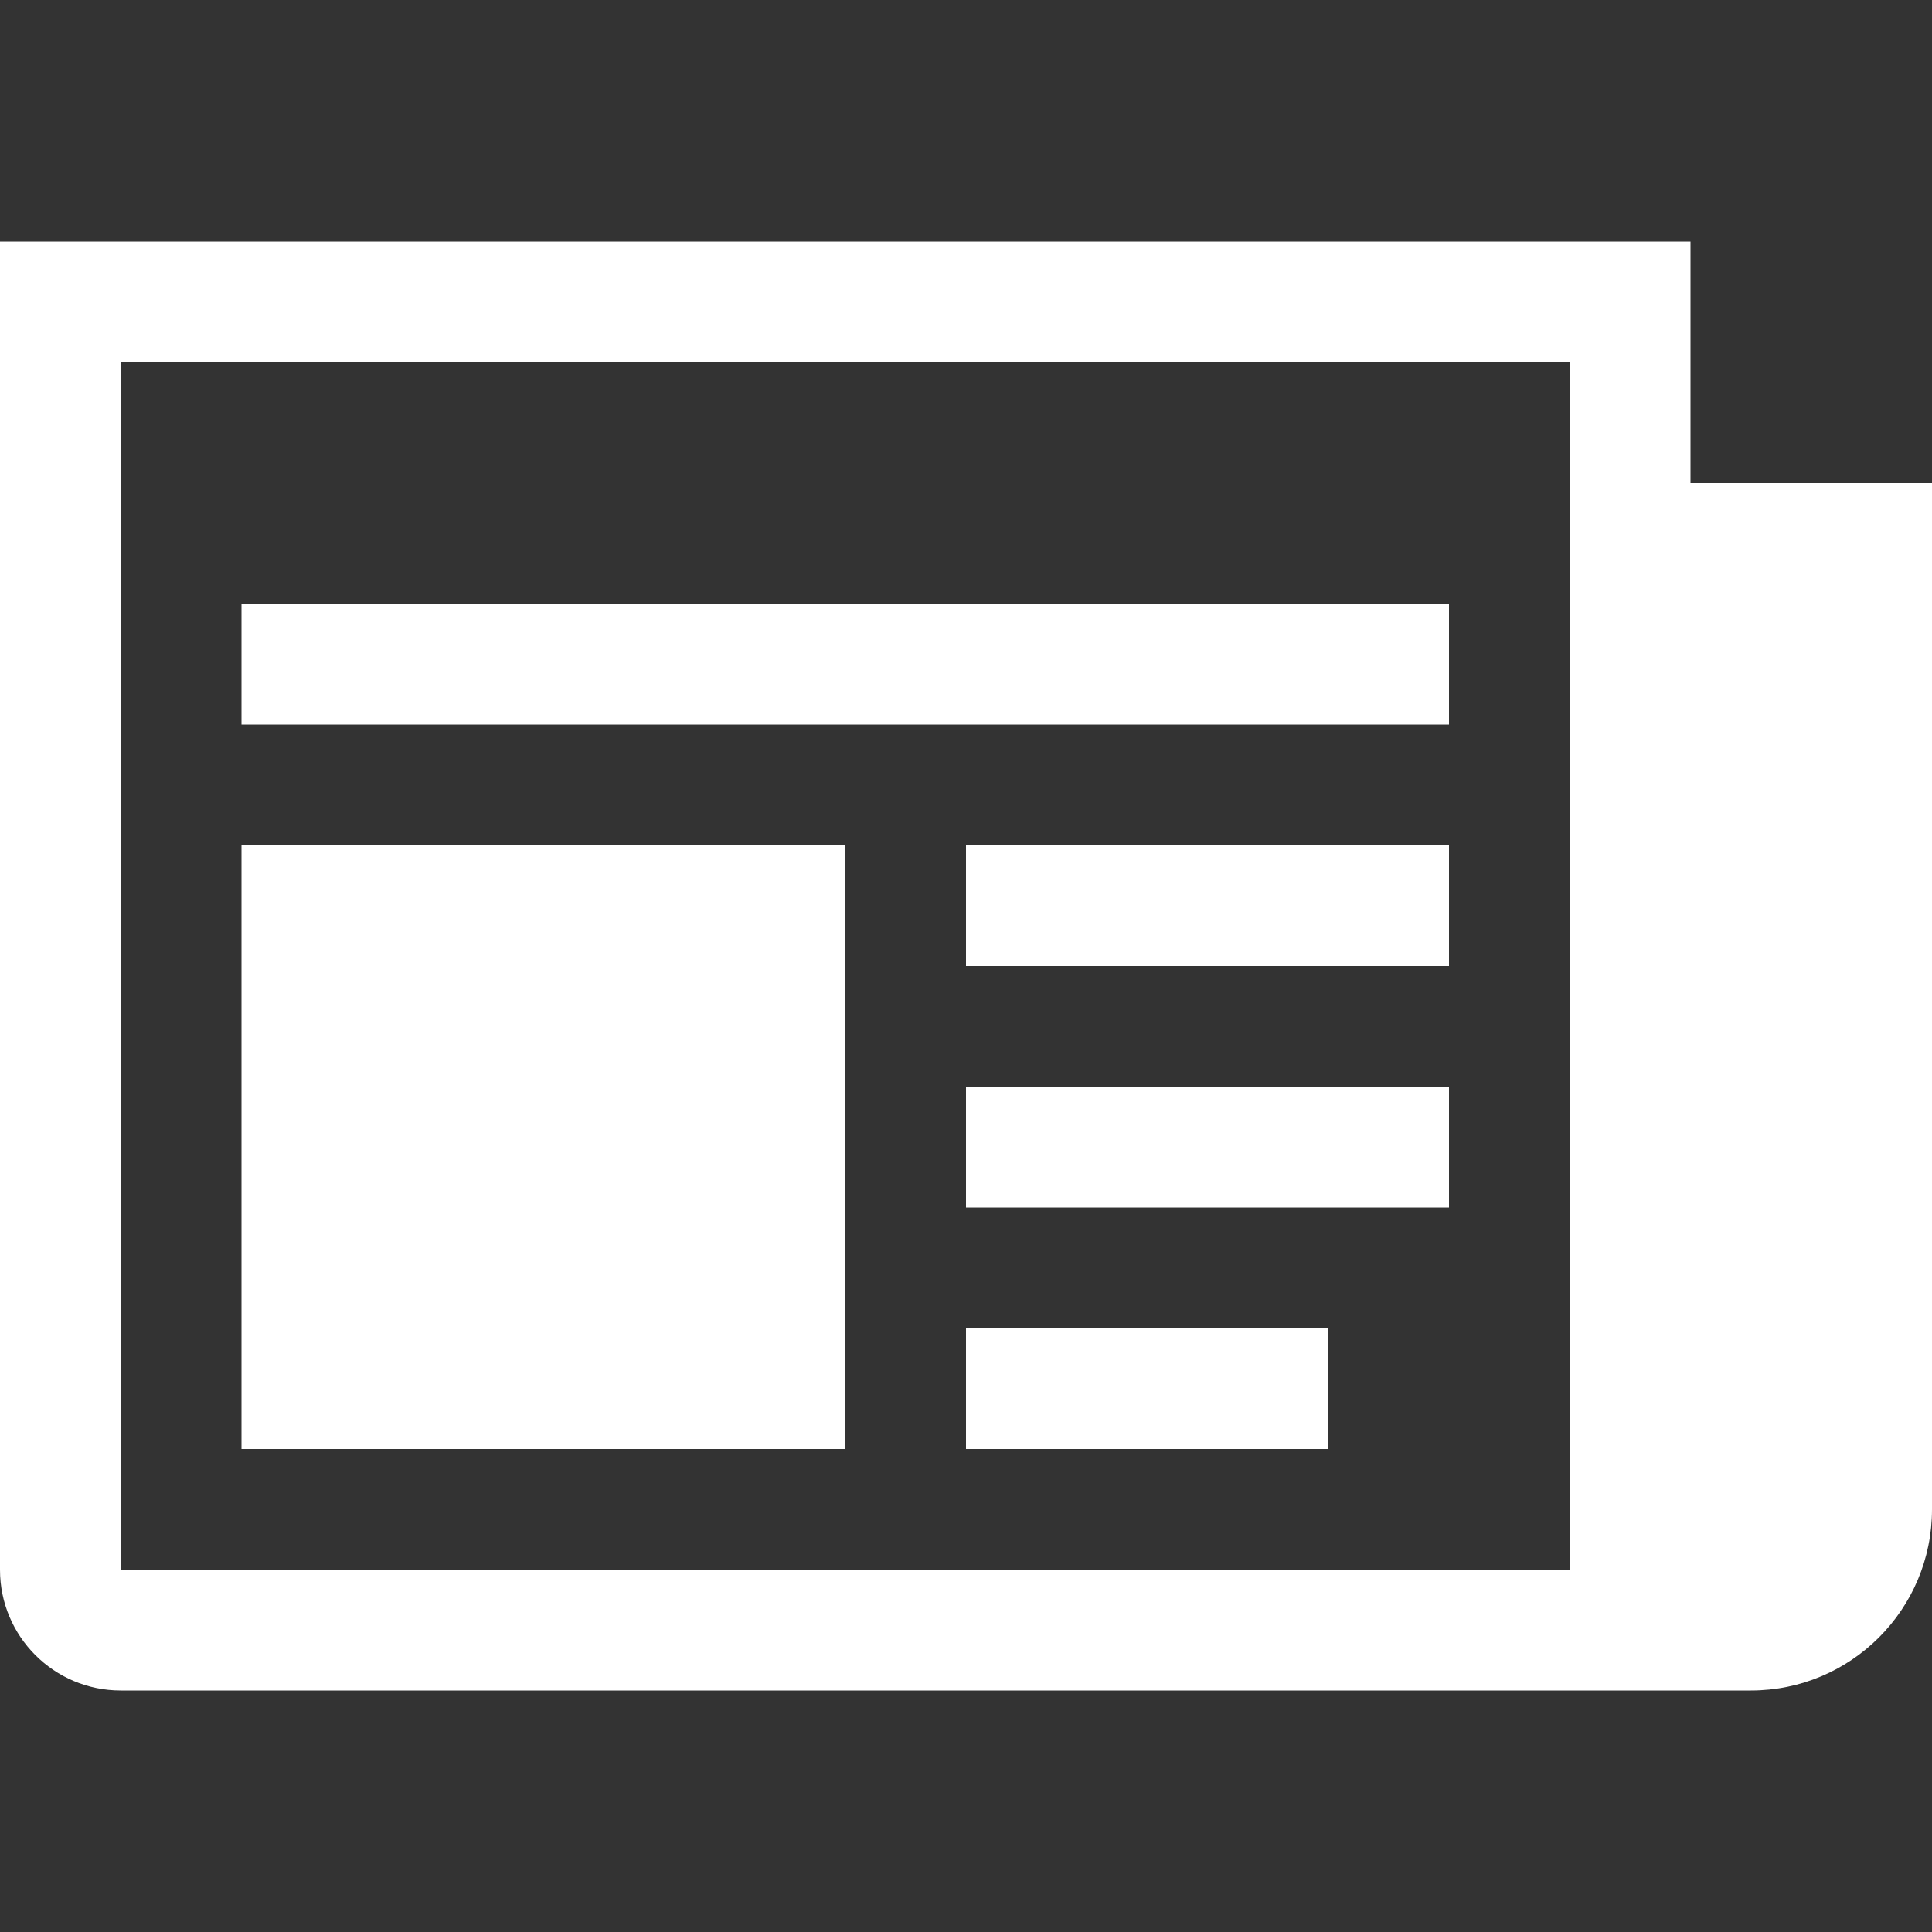 <svg height="64" viewBox="0 0 64 64" width="64" xmlns="http://www.w3.org/2000/svg"><rect x="0" y="0" width="64" height="64" fill="#333333" stroke="none"/><path d="m56 16v-8h-56v44c0 2.209 1.791 4 4 4h54c3.314 0 6-2.686 6-6v-34zm-4 36h-48v-40h48zm-44-32h40v4h-40zm24 8h16v4h-16zm0 8h16v4h-16zm0 8h12v4h-12zm-24-16h20v20h-20z" fill="#fff"/></svg>
